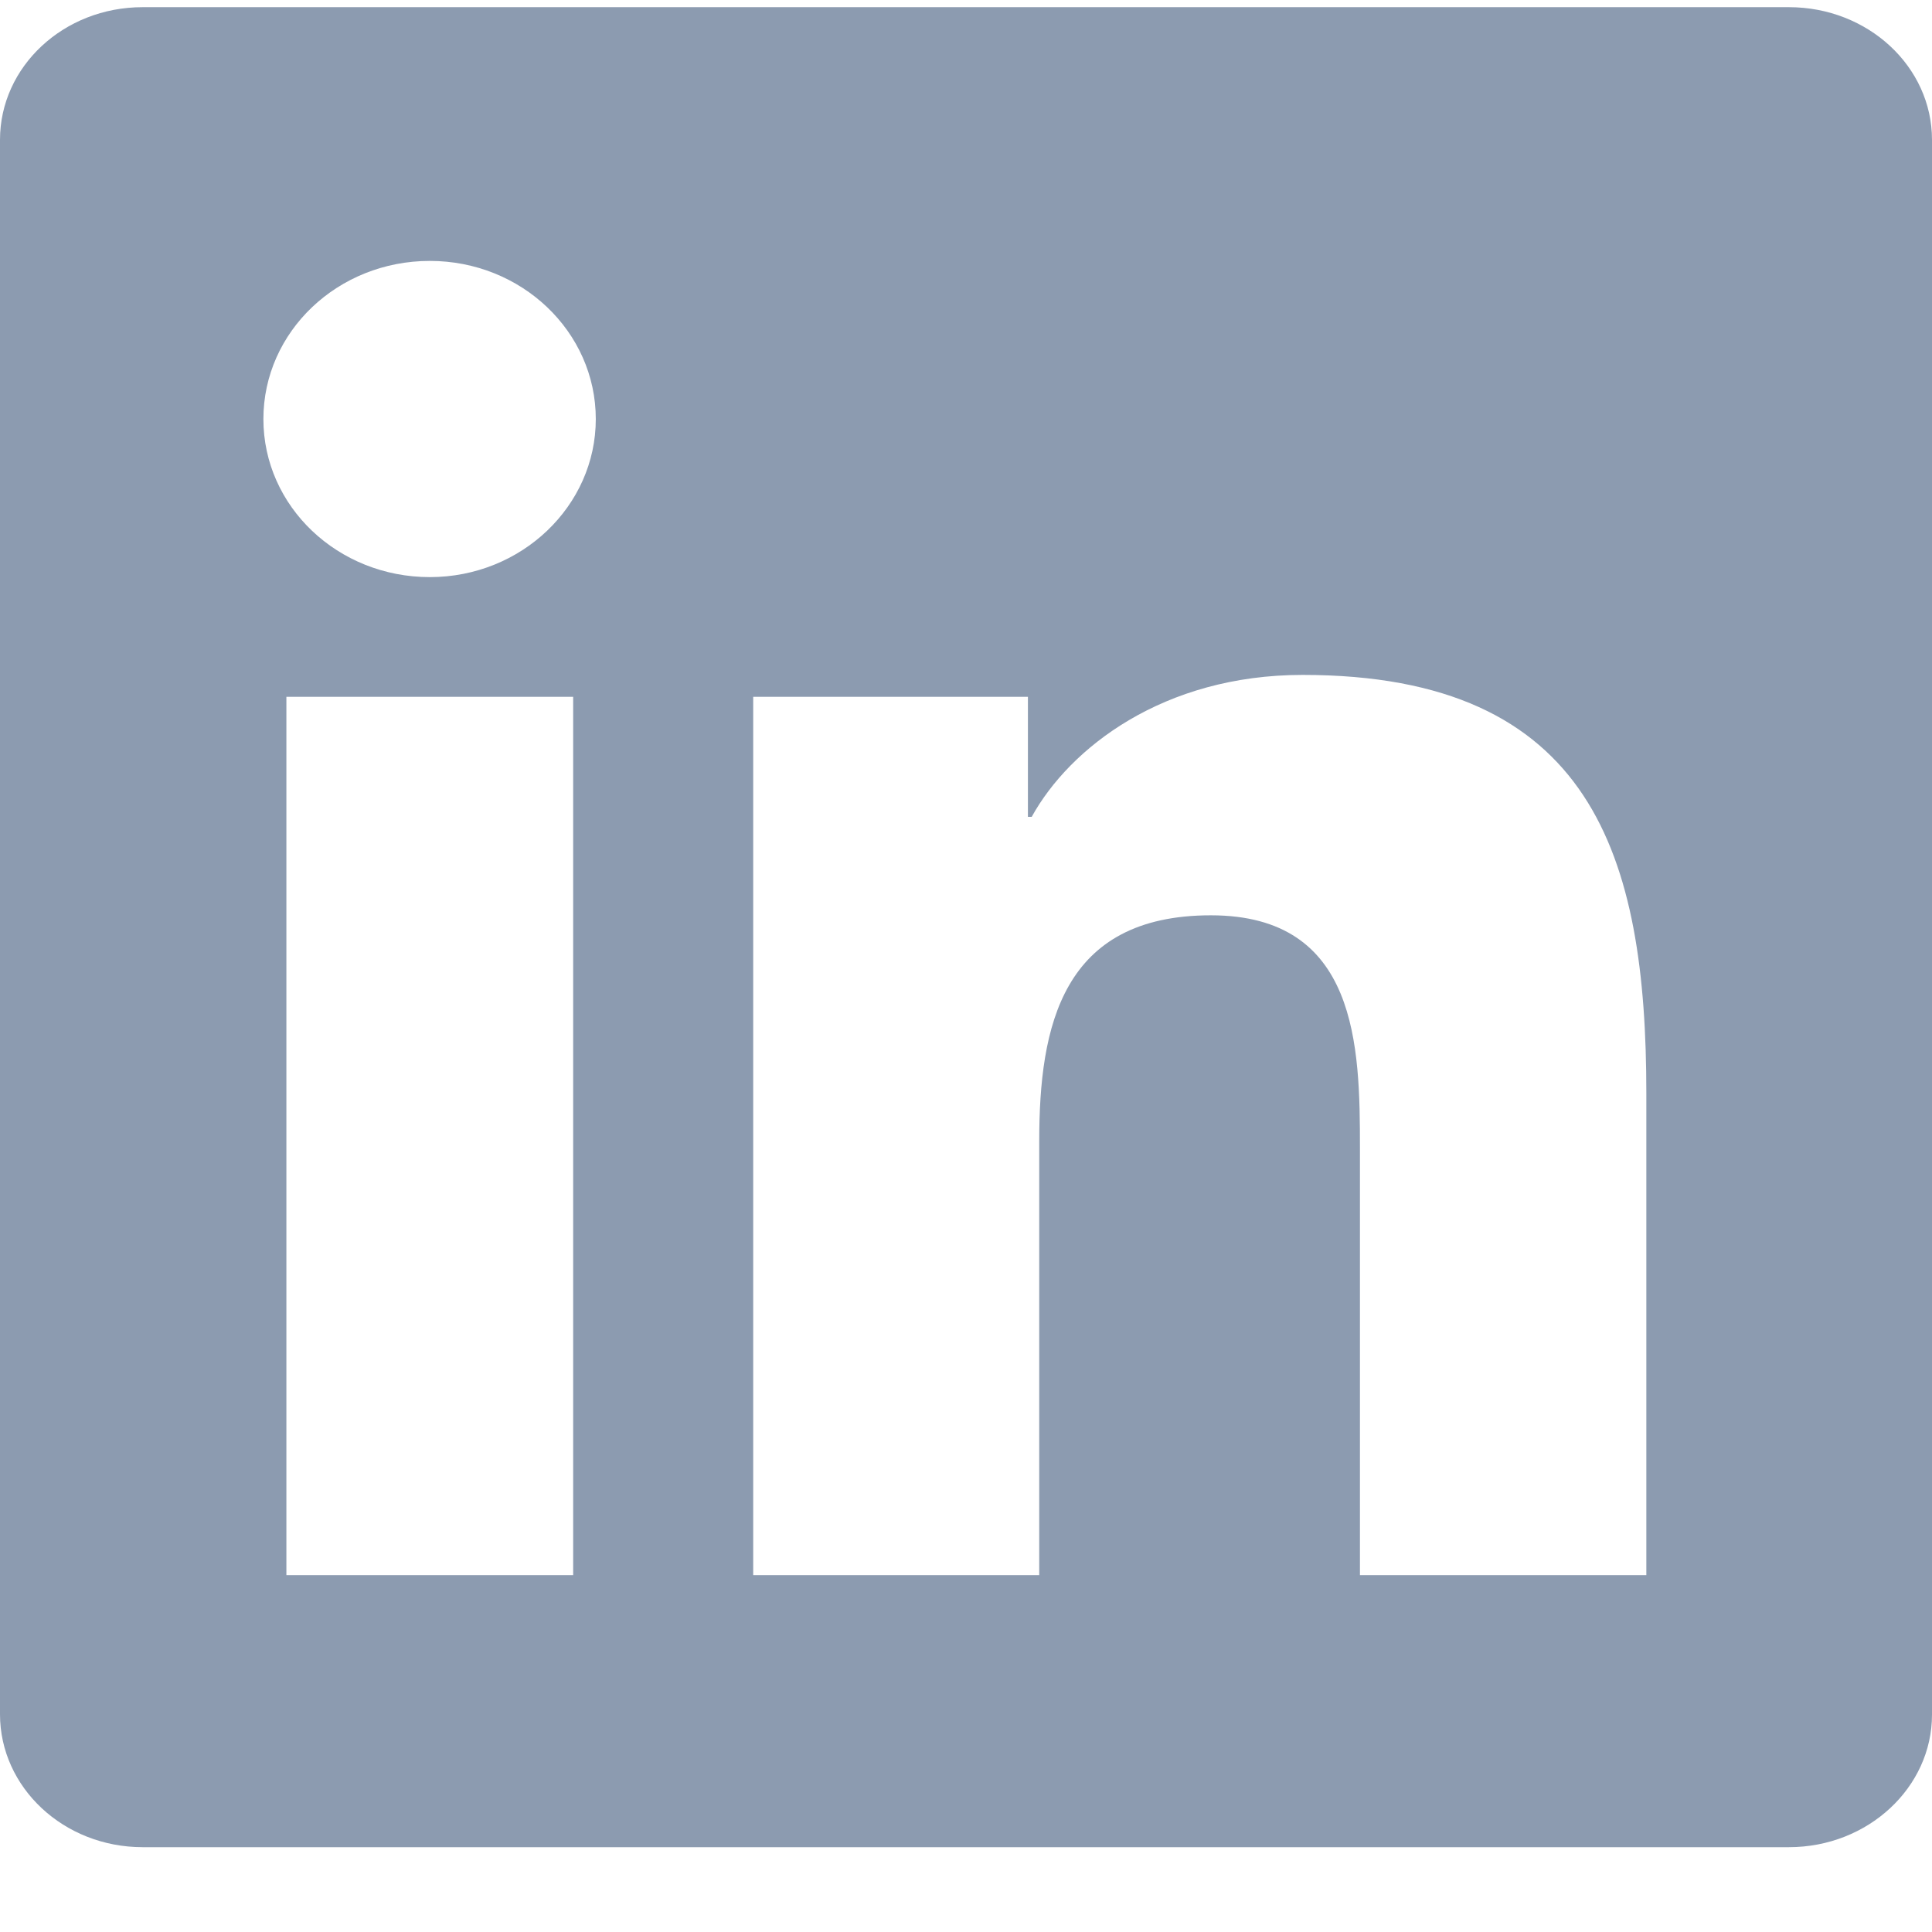 <svg width="21" height="21" viewBox="0 0 21 21" fill="none" xmlns="http://www.w3.org/2000/svg">
<g clip-path="url(#clip0_8903_4197)">
<path d="M19.445 0.078H1.55C0.693 0.078 0 0.723 0 1.52V18.633C0 19.43 0.693 20.078 1.55 20.078H19.445C20.303 20.078 21 19.43 21 18.637V1.52C21 0.723 20.303 0.078 19.445 0.078ZM6.23 17.121H3.113V7.574H6.23V17.121ZM4.672 6.273C3.671 6.273 2.863 5.504 2.863 4.555C2.863 3.605 3.671 2.836 4.672 2.836C5.668 2.836 6.476 3.605 6.476 4.555C6.476 5.5 5.668 6.273 4.672 6.273ZM17.895 17.121H14.782V12.48C14.782 11.375 14.761 9.949 13.162 9.949C11.542 9.949 11.296 11.156 11.296 12.402V17.121H8.187V7.574H11.173V8.879H11.214C11.628 8.129 12.645 7.336 14.159 7.336C17.313 7.336 17.895 9.312 17.895 11.883V17.121Z" fill="#8C9BB0"/>
</g>
<defs>
<clipPath id="clip0_8903_4197">
<rect width="21" height="20" fill="white" transform="translate(0 0.078)"/>
</clipPath>
</defs>
</svg>
